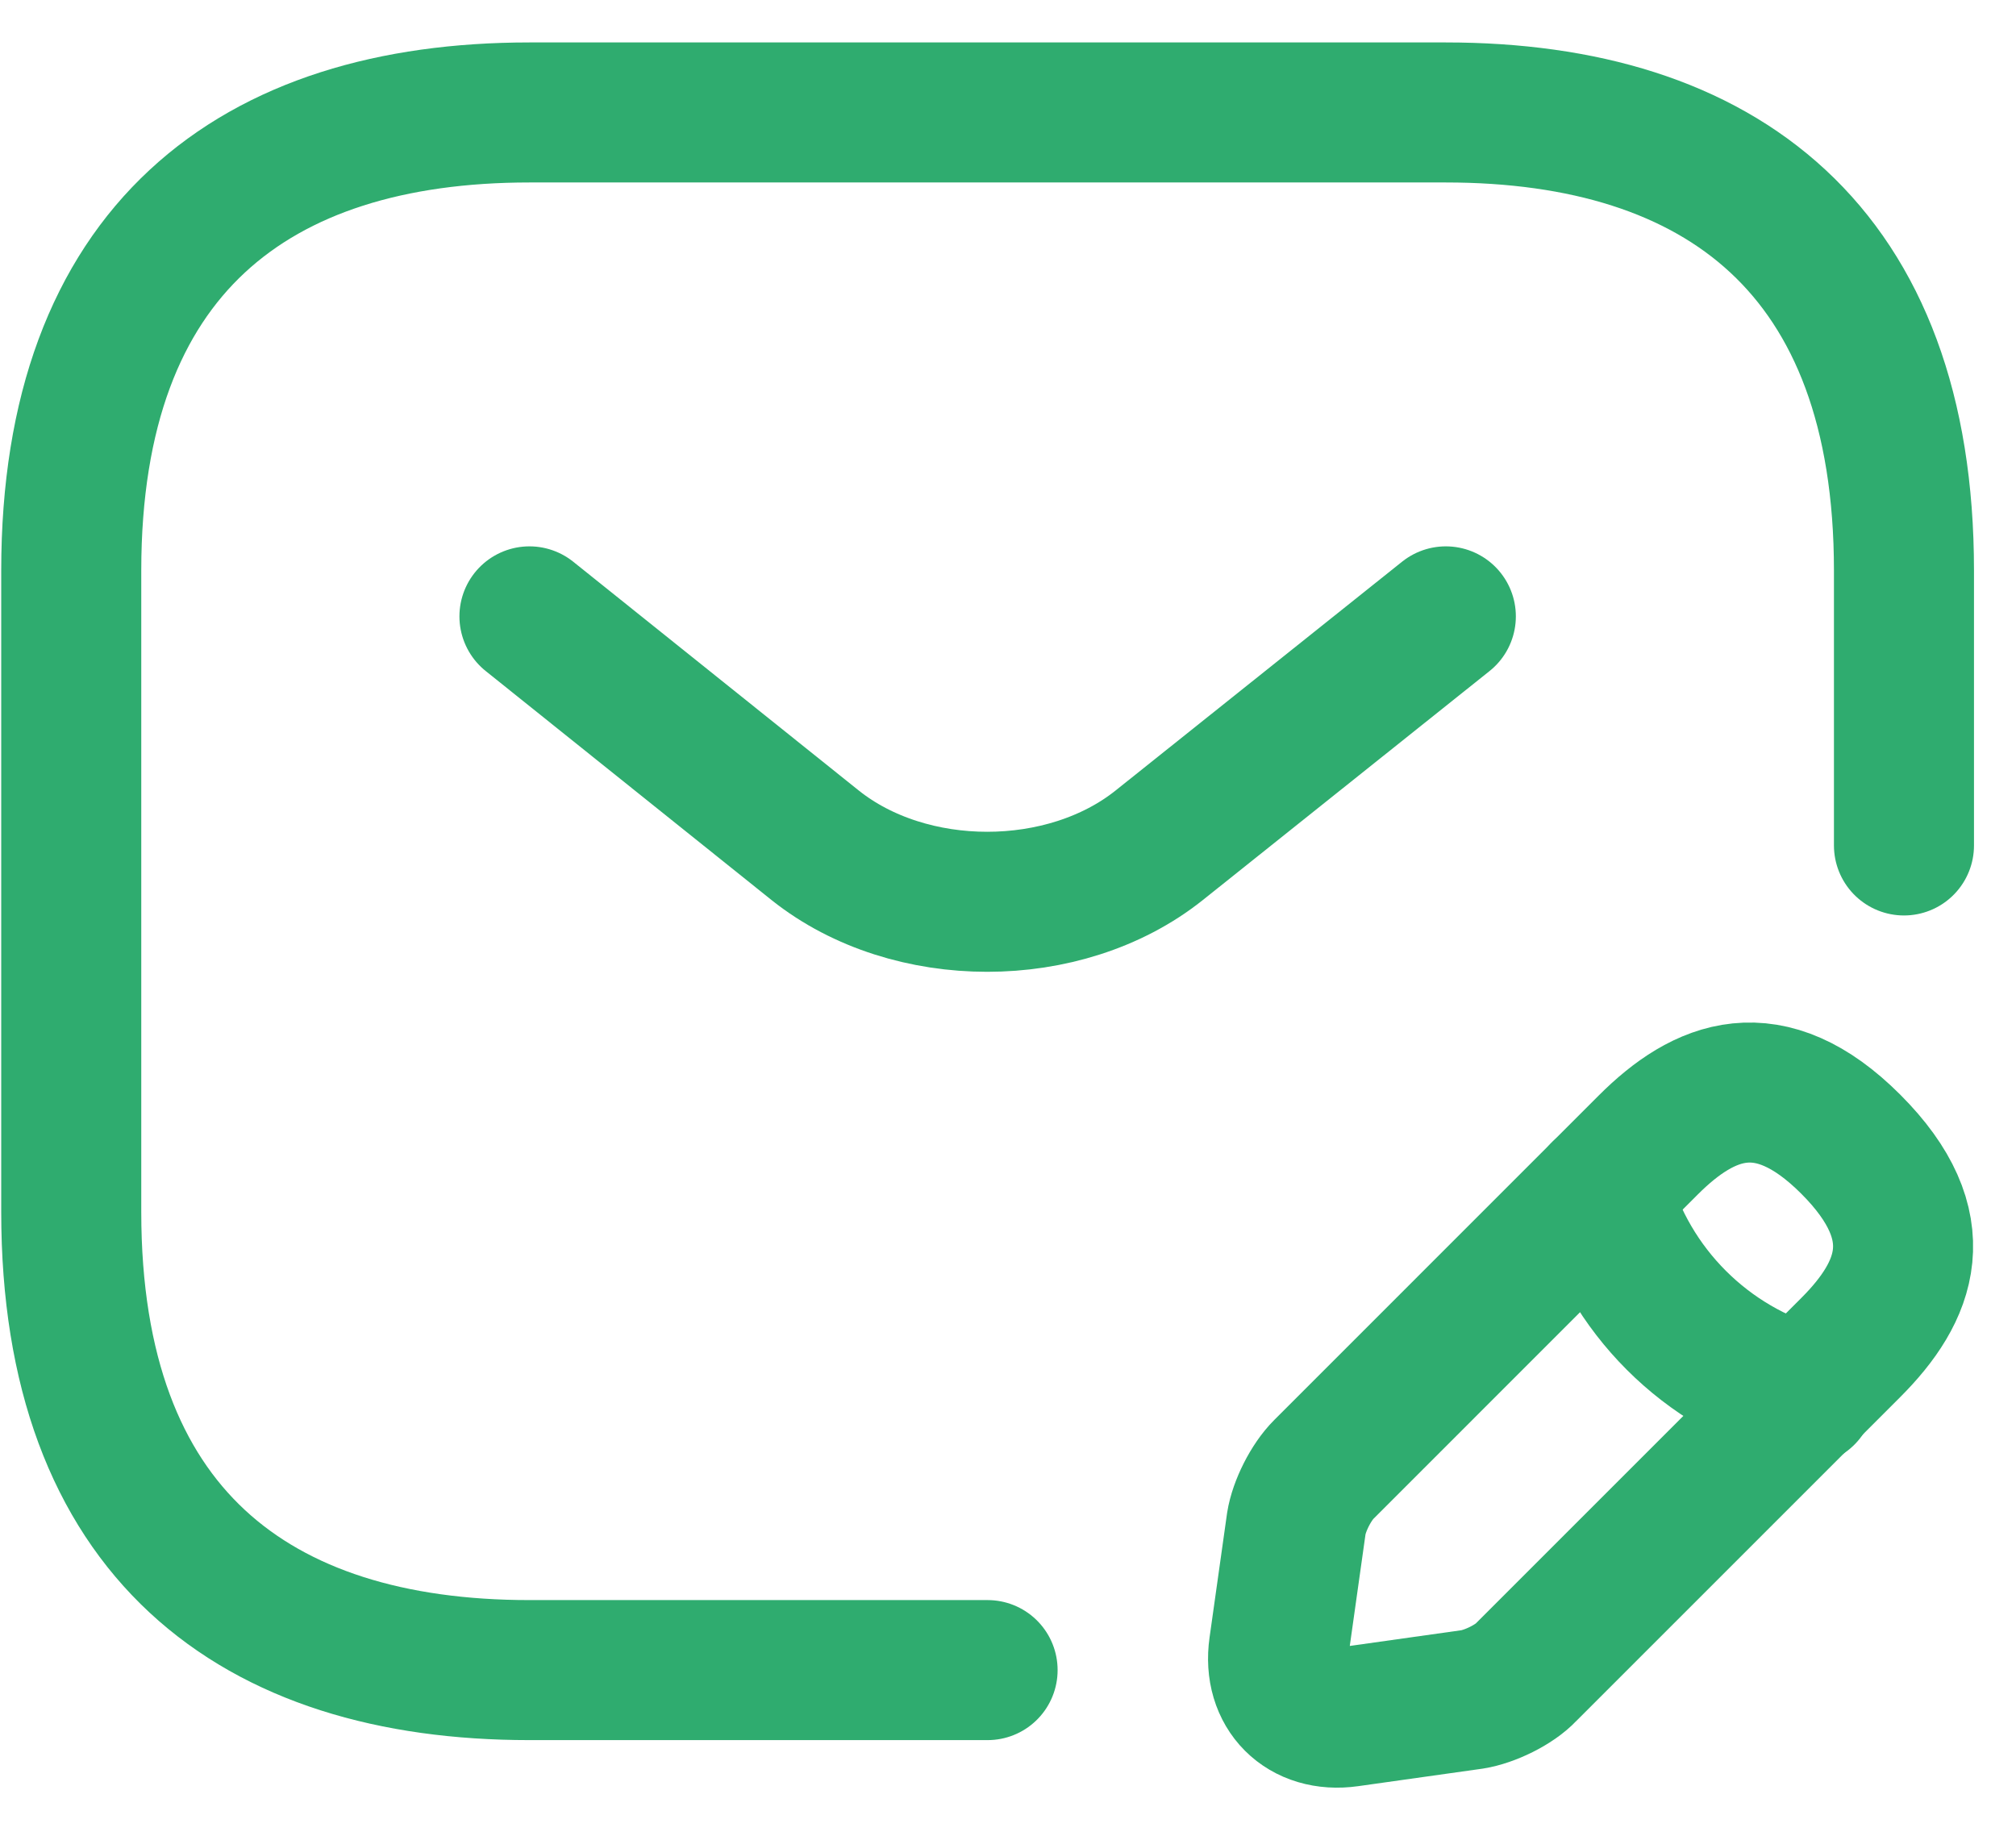 <svg xmlns="http://www.w3.org/2000/svg" width="56" height="51" viewBox="0 0 56 51" fill="none"><path d="M27.433 46.396H14.706C7.069 46.396 1.979 42.578 1.979 33.669V15.851C1.979 6.942 7.069 3.124 14.706 3.124H40.16C47.797 3.124 52.888 6.942 52.888 15.851V23.487" stroke="#2FAC6F" stroke-width="3.89" stroke-miterlimit="10" stroke-linecap="round" stroke-linejoin="round"></path><path d="M40.162 17.123L32.194 23.487C29.573 25.574 25.271 25.574 22.649 23.487L14.707 17.123" stroke="#2FAC6F" stroke-width="3.89" stroke-miterlimit="10" stroke-linecap="round" stroke-linejoin="round"></path><path d="M45.783 31.81L36.773 40.821C36.416 41.177 36.085 41.839 36.009 42.323L35.525 45.759C35.347 47.007 36.212 47.872 37.46 47.694L40.896 47.21C41.38 47.134 42.067 46.803 42.398 46.447L51.409 37.436C52.962 35.883 53.7 34.076 51.409 31.785C49.143 29.519 47.336 30.257 45.783 31.81Z" stroke="#2FAC6F" stroke-width="3.89" stroke-miterlimit="10" stroke-linecap="round" stroke-linejoin="round"></path><path d="M44.484 33.108C45.248 35.858 47.386 37.996 50.135 38.759" stroke="#2FAC6F" stroke-width="3.89" stroke-miterlimit="10" stroke-linecap="round" stroke-linejoin="round"></path></svg>